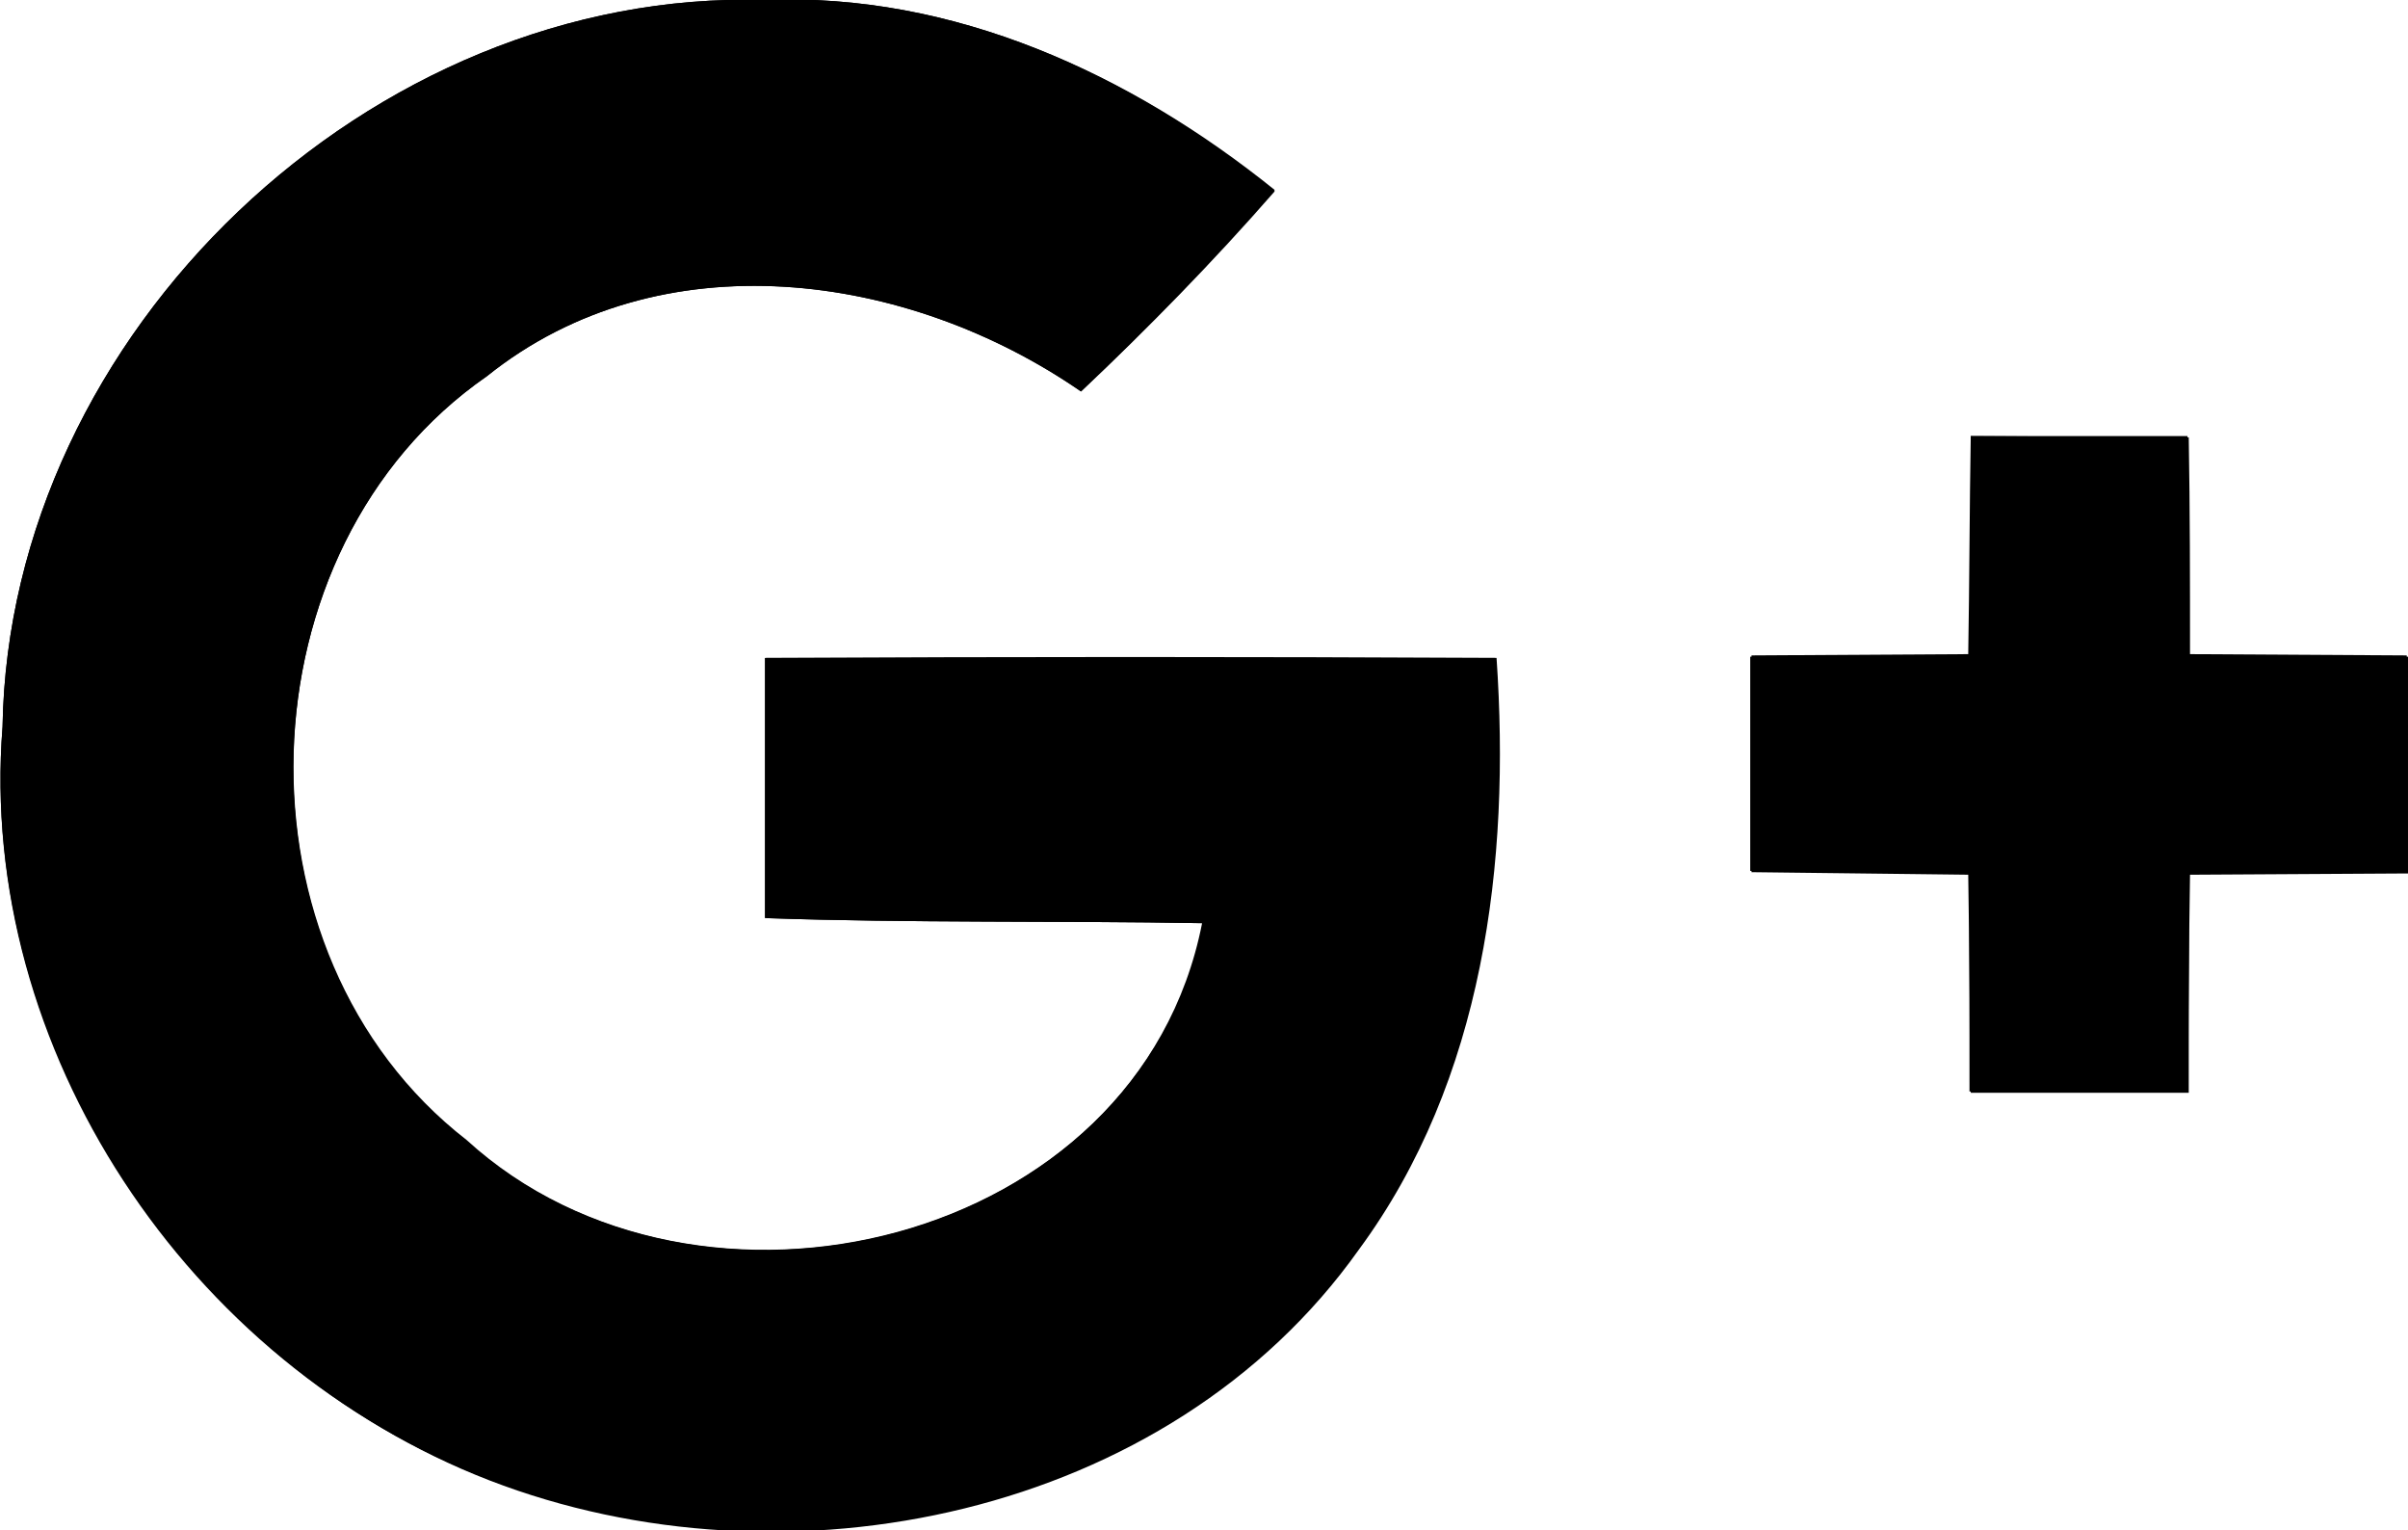 <?xml version="1.0" encoding="utf-8"?>
<!-- Generator: Adobe Illustrator 20.1.0, SVG Export Plug-In . SVG Version: 6.00 Build 0)  -->
<svg version="1.1" id="レイヤー_1" xmlns="http://www.w3.org/2000/svg" xmlns:xlink="http://www.w3.org/1999/xlink" x="0px"
	 y="0px" viewBox="0 0 188.9 120" style="enable-background:new 0 0 188.9 120;" xml:space="preserve">
<title>アセット 1</title>
<g id="レイヤー_2">
	<g id="Layer_1">
		<path d="M0.2,57c-2,25.3,14.6,50,38.1,59s53.3,2.9,68.2-18.1c9.9-13.2,11.9-30.3,10.8-46.3c-19.1-0.1-38.2-0.1-57.3,0
			c0,6.8,0,13.6,0,20.4c11.4,0.4,22.9,0.2,34.3,0.4c-5,25.4-39.5,33.6-57.8,17c-18.7-14.5-17.8-46.4,1.7-59.9
			c13.6-10.9,33-8.2,46.6,1.2c5.3-5,10.4-10.2,15.2-15.7C88.7,5.8,74.8-0.6,60,0C29.1-0.9,0.7,26.1,0.2,57z M154.6,34.2
			c0,5.7,0,11.4-0.1,17.1l-17.1,0.1v17l17.1,0.2c0,5.7,0,11.4,0.1,17.1h17.1c0-5.7,0-11.4,0.1-17.1l17.1-0.1V51.5l-17.1-0.1
			c0-5.7,0-11.4-0.1-17.1L154.6,34.2z"/>
		<path d="M0.2,57C0.7,26.1,29.1-0.9,60,0C74.8-0.6,88.7,5.8,100,14.9c-4.8,5.5-9.9,10.8-15.2,15.8c-13.6-9.4-33-12.1-46.6-1.2
			c-19.5,13.5-20.4,45.3-1.6,59.9c18.2,16.6,52.7,8.3,57.8-17c-11.4-0.2-22.9,0-34.3-0.4c0-6.8,0-13.6,0-20.4c19.1,0,38.2,0,57.3,0
			c1.1,16-1,33.1-10.8,46.4c-14.9,21-44.9,27.1-68.2,18.1S-1.8,82.3,0.2,57z"/>
		<path d="M154.6,34.2h17c0,5.7,0,11.4,0.1,17.1l17.1,0.1v17l-17.1,0.1c0,5.7,0,11.4-0.1,17.1h-17.1c0-5.7,0-11.4-0.1-17.1
			l-17.1-0.2V51.5l17.1-0.1C154.5,45.6,154.5,39.9,154.6,34.2z"/>
	</g>
</g>
</svg>

